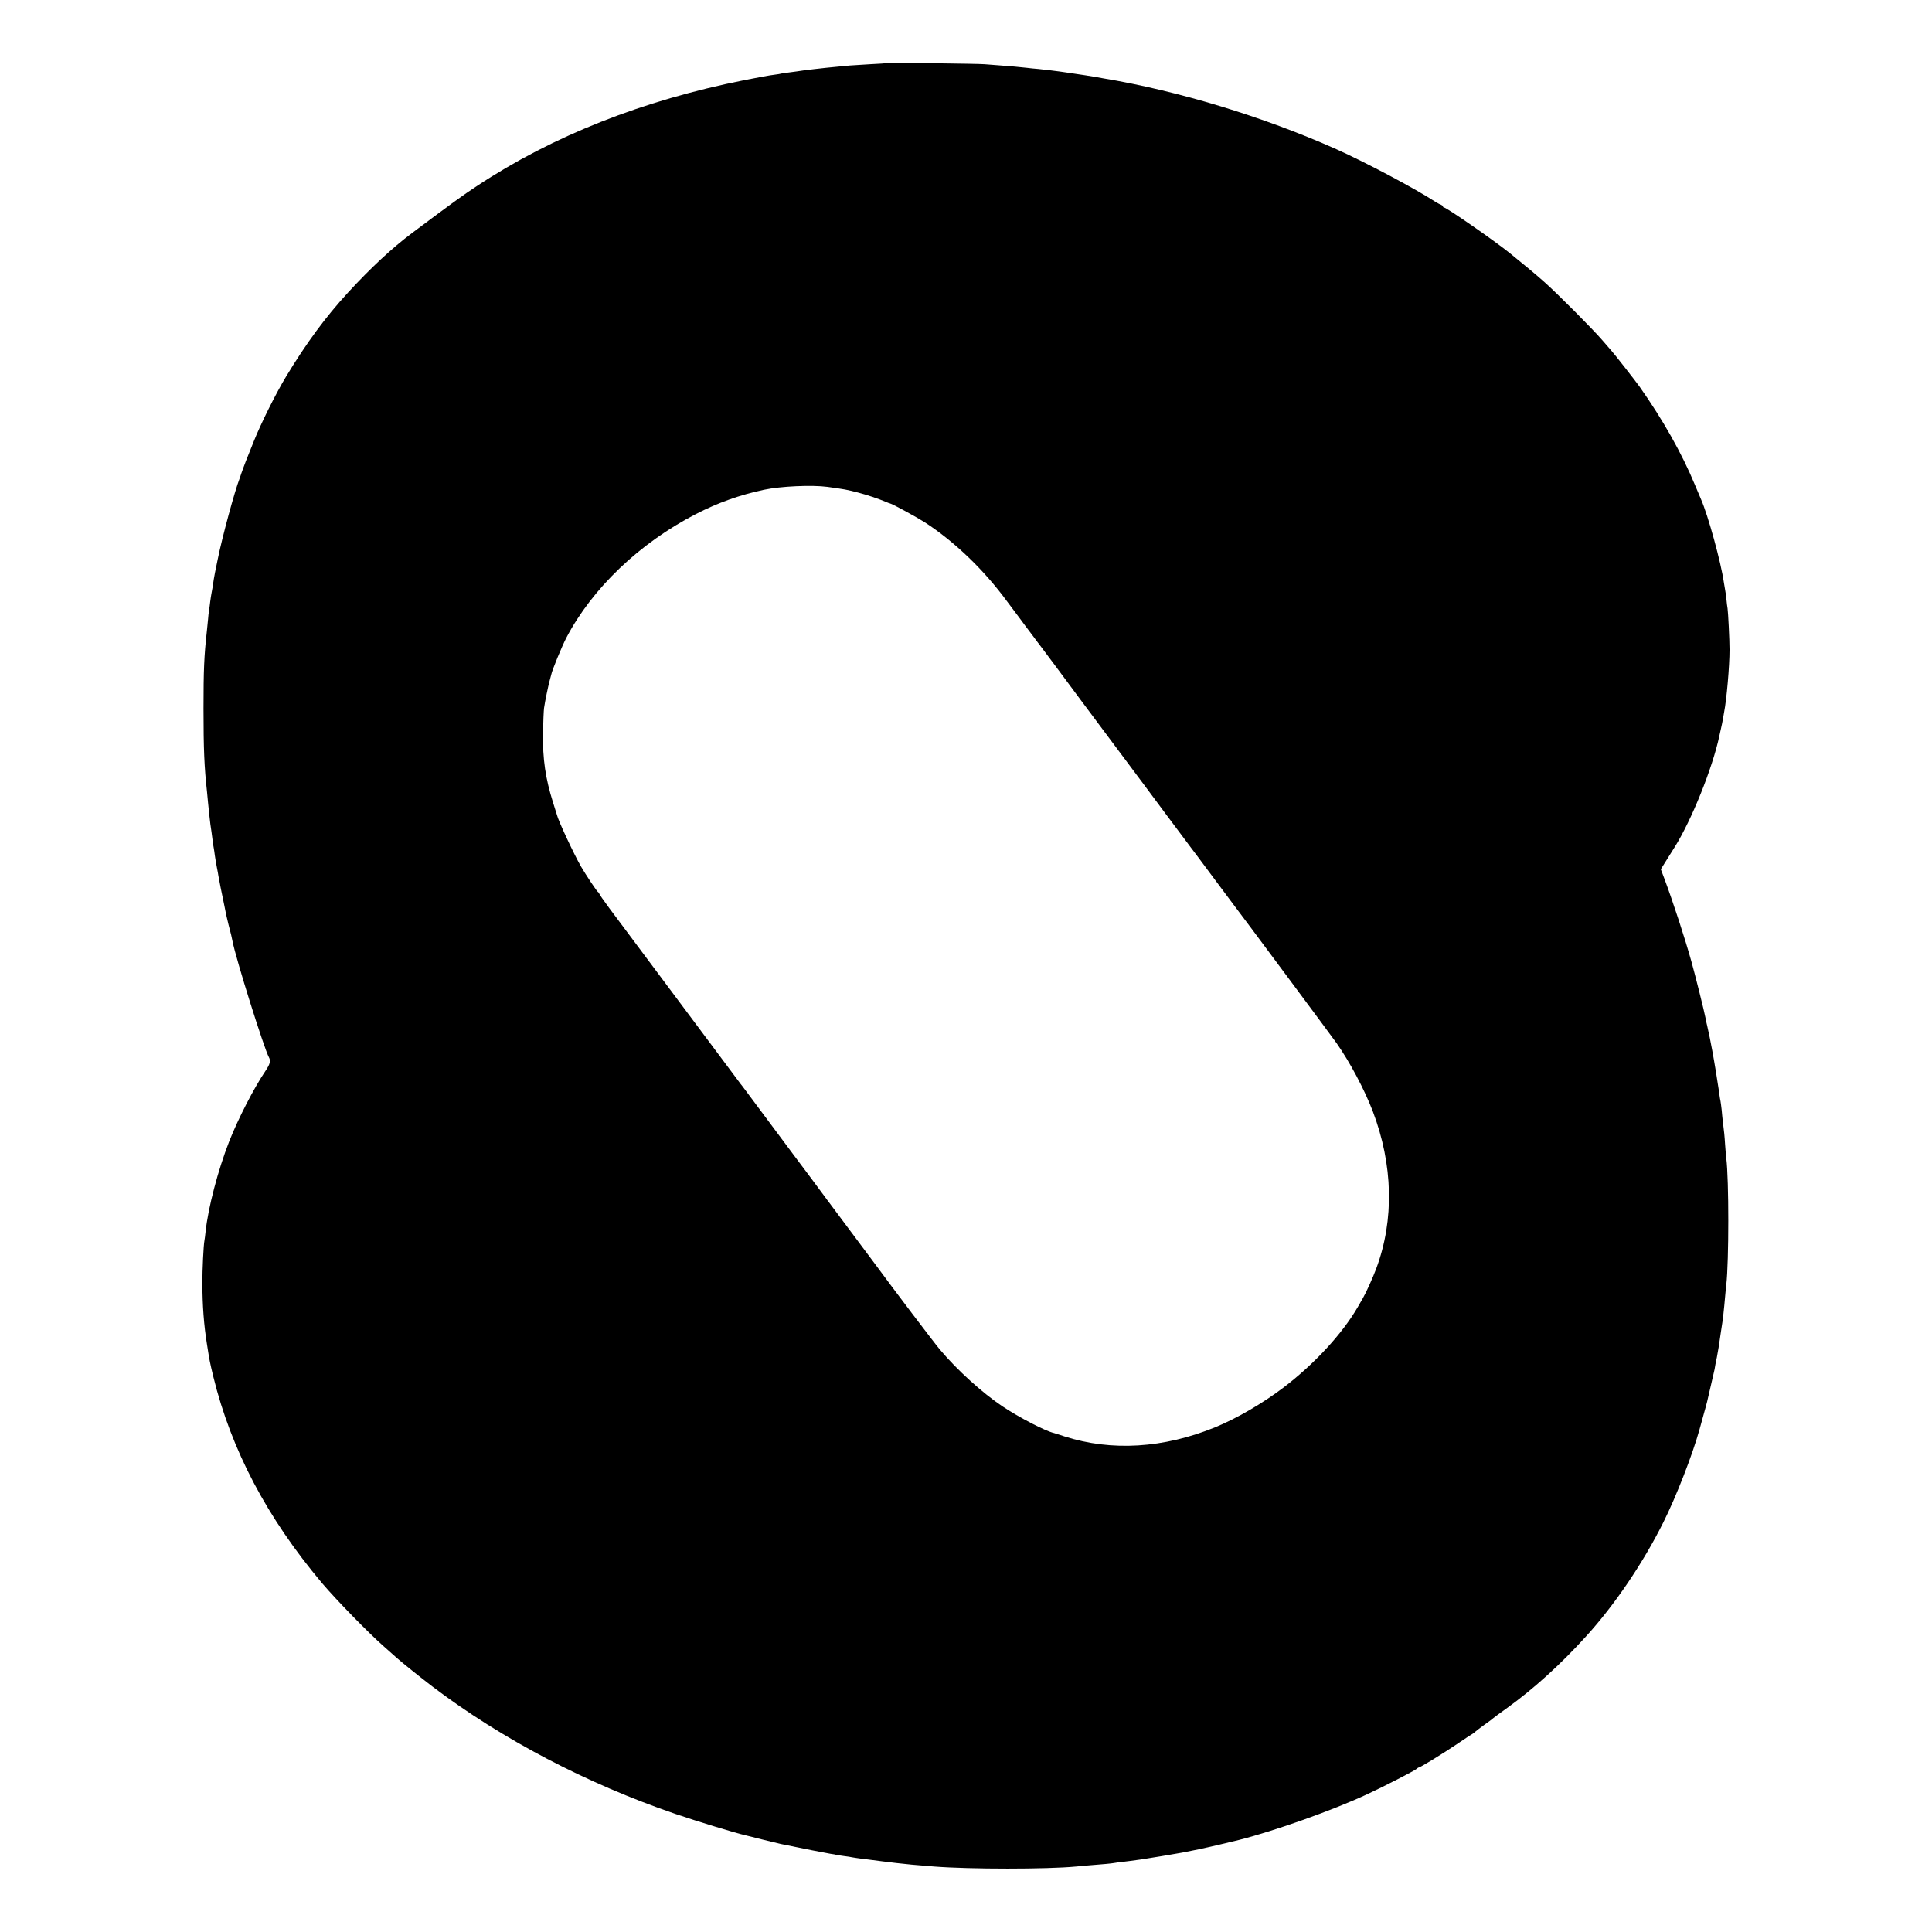 <?xml version="1.0" standalone="no"?>
<!DOCTYPE svg PUBLIC "-//W3C//DTD SVG 20010904//EN"
 "http://www.w3.org/TR/2001/REC-SVG-20010904/DTD/svg10.dtd">
<svg version="1.0" xmlns="http://www.w3.org/2000/svg"
 width="1667pt" height="1667pt" viewBox="0 0 1667 1667"
 preserveAspectRatio="xMidYMid meet">
<g transform="translate(0,1667) scale(0.1,-0.1)"
fill="#000000" stroke="none">
<path d="M7649 16126 c-2 -2 -65 -7 -139 -10 -74 -4 -153 -9 -175 -11 -22 -2
-69 -7 -105 -10 -124 -11 -310 -33 -354 -41 -10 -2 -44 -6 -75 -10 -31 -3 -58
-8 -61 -9 -3 -2 -30 -6 -60 -10 -30 -3 -145 -24 -255 -46 -881 -175 -1656
-482 -2307 -912 -129 -85 -212 -145 -563 -408 -172 -129 -355 -299 -550 -511
-197 -214 -363 -440 -537 -728 -90 -149 -216 -403 -277 -555 -24 -60 -49 -123
-56 -140 -13 -30 -59 -155 -61 -165 0 -3 -3 -12 -7 -20 -41 -104 -150 -505
-188 -694 -11 -56 -22 -108 -24 -117 -2 -9 -6 -34 -10 -55 -3 -22 -8 -54 -11
-73 -3 -18 -8 -43 -10 -55 -2 -11 -7 -41 -10 -66 -3 -25 -7 -58 -10 -75 -3
-16 -7 -52 -9 -80 -3 -27 -7 -72 -10 -100 -24 -214 -29 -339 -29 -670 0 -350
7 -508 30 -715 2 -25 7 -67 9 -95 7 -70 16 -155 20 -185 6 -36 14 -99 20 -145
2 -22 7 -49 9 -60 2 -11 7 -42 10 -68 4 -26 11 -71 17 -100 6 -29 12 -63 14
-77 3 -20 29 -152 51 -255 2 -11 7 -33 10 -50 3 -16 14 -66 25 -110 23 -88 28
-108 35 -145 29 -152 273 -928 314 -1002 17 -31 11 -58 -28 -116 -102 -151
-237 -414 -315 -612 -96 -246 -181 -569 -203 -776 -3 -32 -8 -67 -10 -78 -8
-39 -18 -251 -18 -366 1 -198 13 -362 40 -530 23 -146 23 -147 55 -280 155
-631 463 -1216 938 -1780 123 -145 401 -430 532 -545 50 -44 102 -90 115 -102
36 -33 208 -171 304 -244 600 -455 1331 -838 2100 -1101 184 -63 520 -165 600
-183 8 -2 71 -17 140 -35 69 -17 143 -35 165 -40 168 -35 397 -80 430 -85 22
-3 47 -7 55 -10 8 -2 38 -6 65 -10 28 -3 57 -8 65 -10 8 -2 38 -6 65 -10 28
-3 64 -8 80 -10 50 -7 187 -24 240 -30 108 -12 136 -15 325 -30 308 -24 976
-24 1225 0 28 3 77 7 110 10 132 10 191 16 215 20 14 3 48 7 75 10 49 6 82 10
160 21 44 6 315 51 355 59 22 4 81 16 145 29 76 16 226 51 344 80 305 77 813
257 1106 394 143 66 407 202 426 218 8 8 18 14 22 14 12 0 211 122 332 204 66
45 124 83 129 85 5 2 16 11 26 20 10 9 46 36 80 61 35 24 68 49 74 55 6 6 61
46 121 89 225 162 459 373 680 617 246 270 492 633 667 984 112 224 253 587
313 805 53 191 66 238 69 255 3 11 16 67 29 125 14 58 28 119 31 135 2 17 11
64 20 105 13 69 19 106 32 200 3 19 7 46 9 60 10 56 21 159 30 265 3 33 7 78
10 100 23 201 23 911 0 1090 -2 17 -7 68 -10 115 -5 82 -9 118 -20 205 -3 22
-7 67 -10 100 -4 33 -8 67 -10 75 -2 8 -7 35 -10 60 -3 25 -10 70 -15 100 -5
30 -11 71 -14 90 -3 19 -10 62 -16 95 -6 33 -13 74 -16 90 -9 53 -35 179 -44
215 -5 19 -12 51 -15 70 -8 46 -88 367 -121 484 -56 201 -159 516 -233 714
l-31 82 52 83 c28 45 58 93 67 107 145 230 327 682 386 960 2 8 8 36 14 63 6
26 14 64 17 83 3 20 8 46 10 58 22 111 47 398 47 541 0 87 -12 321 -17 355 -3
14 -7 50 -10 80 -3 30 -8 66 -11 80 -2 13 -7 42 -11 65 -25 175 -136 578 -197
717 -8 18 -31 74 -52 123 -113 273 -275 560 -479 850 -30 42 -220 286 -243
310 -10 11 -45 52 -78 90 -78 91 -385 400 -500 502 -74 66 -172 147 -299 250
-134 108 -545 393 -567 393 -5 0 -9 4 -9 9 0 5 -8 11 -17 15 -10 3 -30 14 -45
23 -177 116 -608 344 -858 456 -630 281 -1370 505 -2015 612 -16 3 -41 7 -55
10 -44 8 -110 18 -260 40 -71 11 -191 25 -240 30 -30 2 -75 7 -100 10 -67 7
-134 14 -235 21 -49 4 -108 8 -130 10 -52 5 -842 14 -846 10z m-509 -3657
c158 -22 157 -22 264 -49 76 -20 173 -52 241 -81 17 -7 32 -13 35 -13 21 -4
231 -119 300 -163 258 -168 509 -409 710 -683 30 -41 57 -77 60 -80 3 -3 23
-30 45 -60 22 -30 43 -59 48 -65 4 -5 33 -44 64 -85 30 -41 66 -88 79 -105 18
-23 187 -250 350 -470 104 -140 489 -655 502 -672 9 -12 23 -30 30 -40 17 -24
390 -524 405 -543 7 -8 91 -121 187 -250 96 -129 178 -239 183 -245 56 -72
848 -1137 889 -1195 116 -165 241 -401 313 -589 175 -462 186 -936 30 -1356
-29 -78 -88 -209 -115 -255 -5 -8 -26 -44 -46 -80 -133 -229 -373 -489 -639
-692 -179 -136 -406 -268 -590 -343 -446 -182 -894 -209 -1300 -79 -44 15 -84
27 -90 29 -76 17 -301 134 -445 230 -175 117 -393 315 -540 490 -51 60 -411
536 -546 720 -32 44 -396 531 -412 552 -9 12 -24 31 -32 43 -17 24 -232 312
-261 350 -11 14 -103 138 -205 275 -253 339 -252 339 -262 350 -4 6 -48 64
-97 130 -77 104 -783 1049 -1037 1388 -48 65 -88 122 -88 127 0 4 -4 10 -9 12
-9 3 -108 152 -149 223 -61 107 -196 395 -207 445 -1 3 -16 50 -33 105 -66
209 -90 375 -87 599 2 94 6 191 9 216 9 62 35 187 48 235 6 22 12 46 14 53 7
39 91 242 130 318 223 427 632 818 1119 1069 191 98 376 164 586 209 146 31
415 43 549 25z"/>
</g>
</svg>
